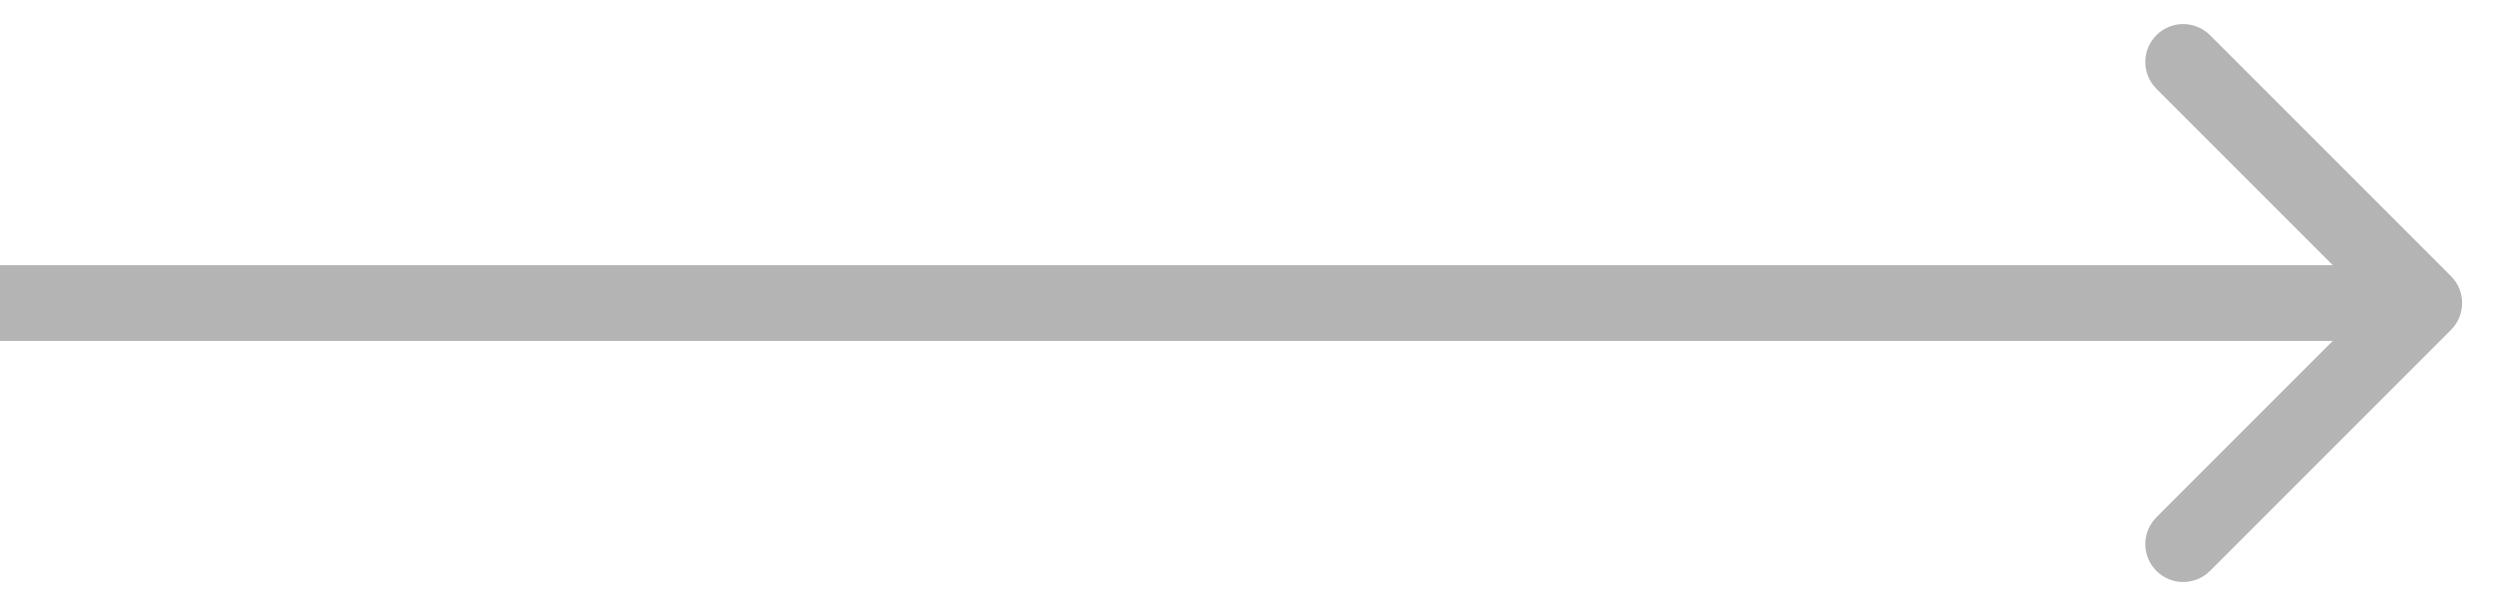 <svg width="33" height="8" viewBox="0 0 33 8" fill="none" xmlns="http://www.w3.org/2000/svg">
<path fill-rule="evenodd" clip-rule="evenodd" d="M29.172 0.464L32.354 3.646C32.549 3.842 32.549 4.158 32.354 4.354L29.172 7.536C28.976 7.731 28.66 7.731 28.465 7.536C28.269 7.34 28.269 7.024 28.465 6.828L30.793 4.5L-3.656e-07 4.5L-2.78178e-07 3.5L30.793 3.5L28.465 1.172C28.269 0.976 28.269 0.66 28.465 0.464C28.66 0.269 28.976 0.269 29.172 0.464Z" fill="#B4B4B4"/>
</svg>
